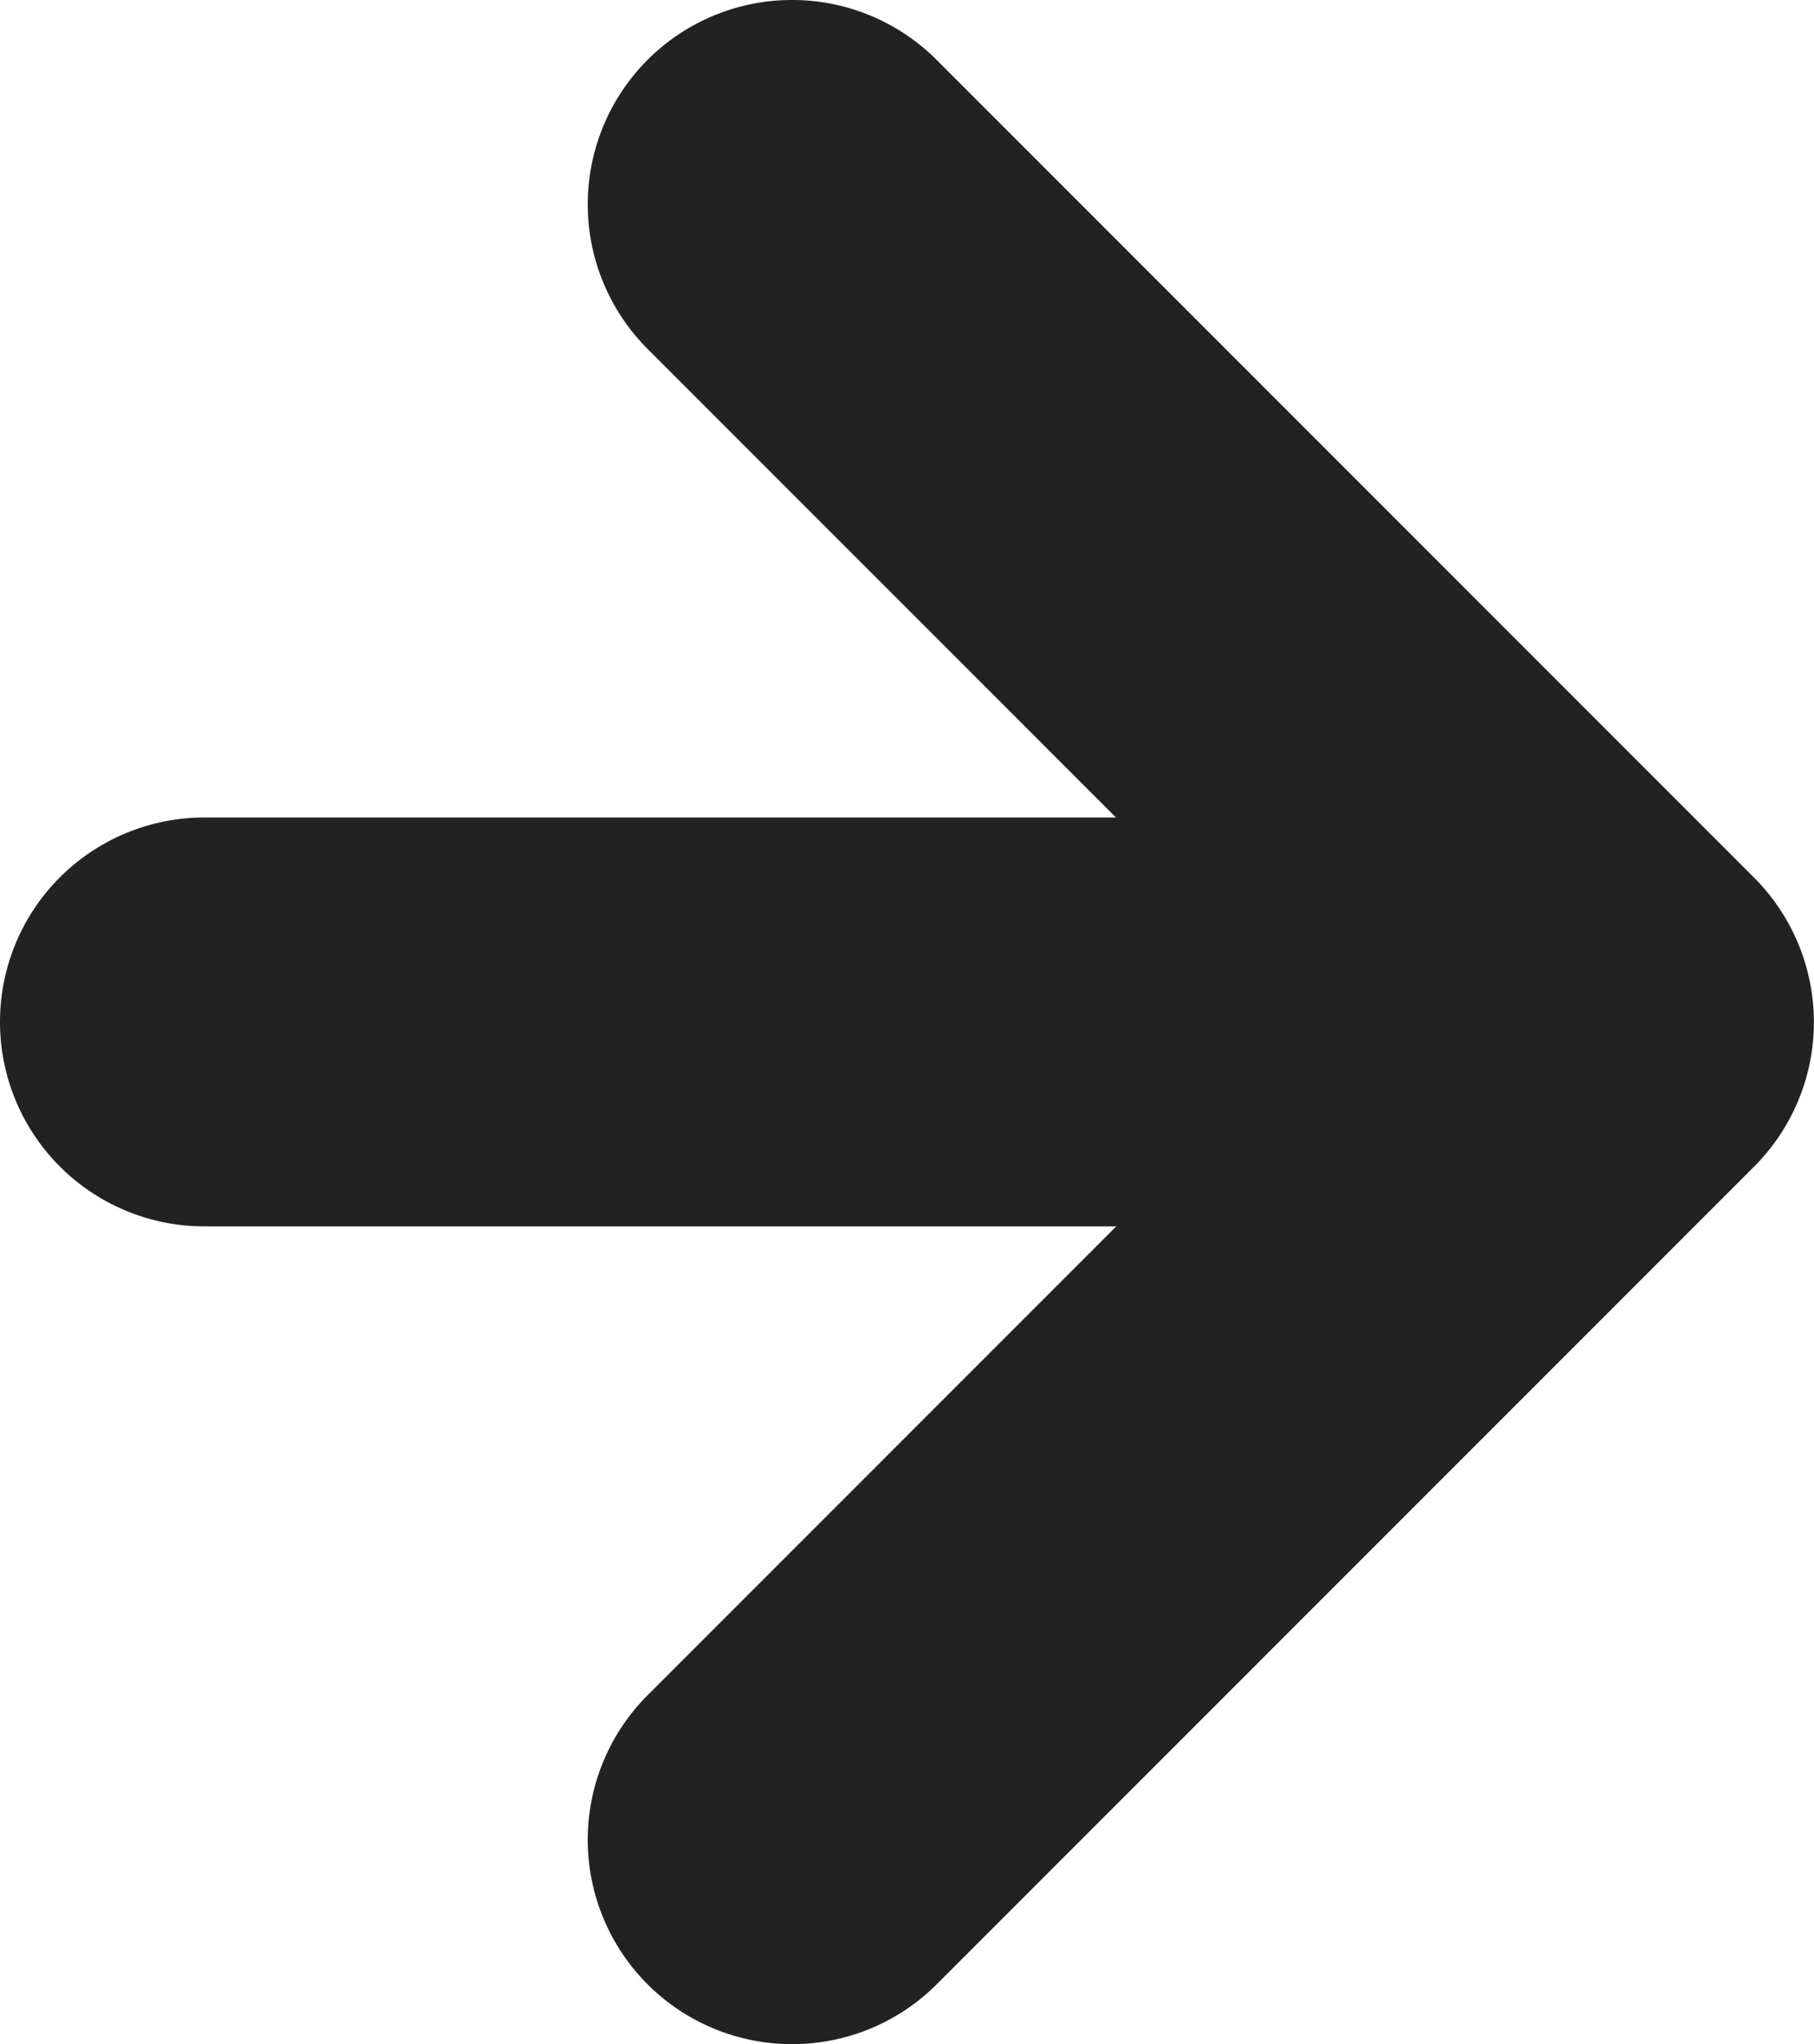 <svg xmlns="http://www.w3.org/2000/svg" width="13.314" height="14.998" viewBox="0 0 13.314 14.998"><g transform="translate(1.5 2.498)"><path d="M10,1.5H0A1.5,1.5,0,0,1-1.5,0,1.5,1.5,0,0,1,0-1.5H10A1.5,1.5,0,0,1,11.5,0,1.5,1.5,0,0,1,10,1.5Z" transform="translate(0 5)" fill="#222"/><path d="M-669.686,13021.5a1.5,1.5,0,0,1-1.061-.439,1.5,1.5,0,0,1,0-2.121l4.939-4.939-4.939-4.939a1.5,1.5,0,0,1,0-2.121,1.5,1.5,0,0,1,2.121,0l6,6a1.5,1.5,0,0,1,0,2.121l-6,6A1.5,1.5,0,0,1-669.686,13021.5Z" transform="translate(674 -13009)" fill="#222"/></g></svg>